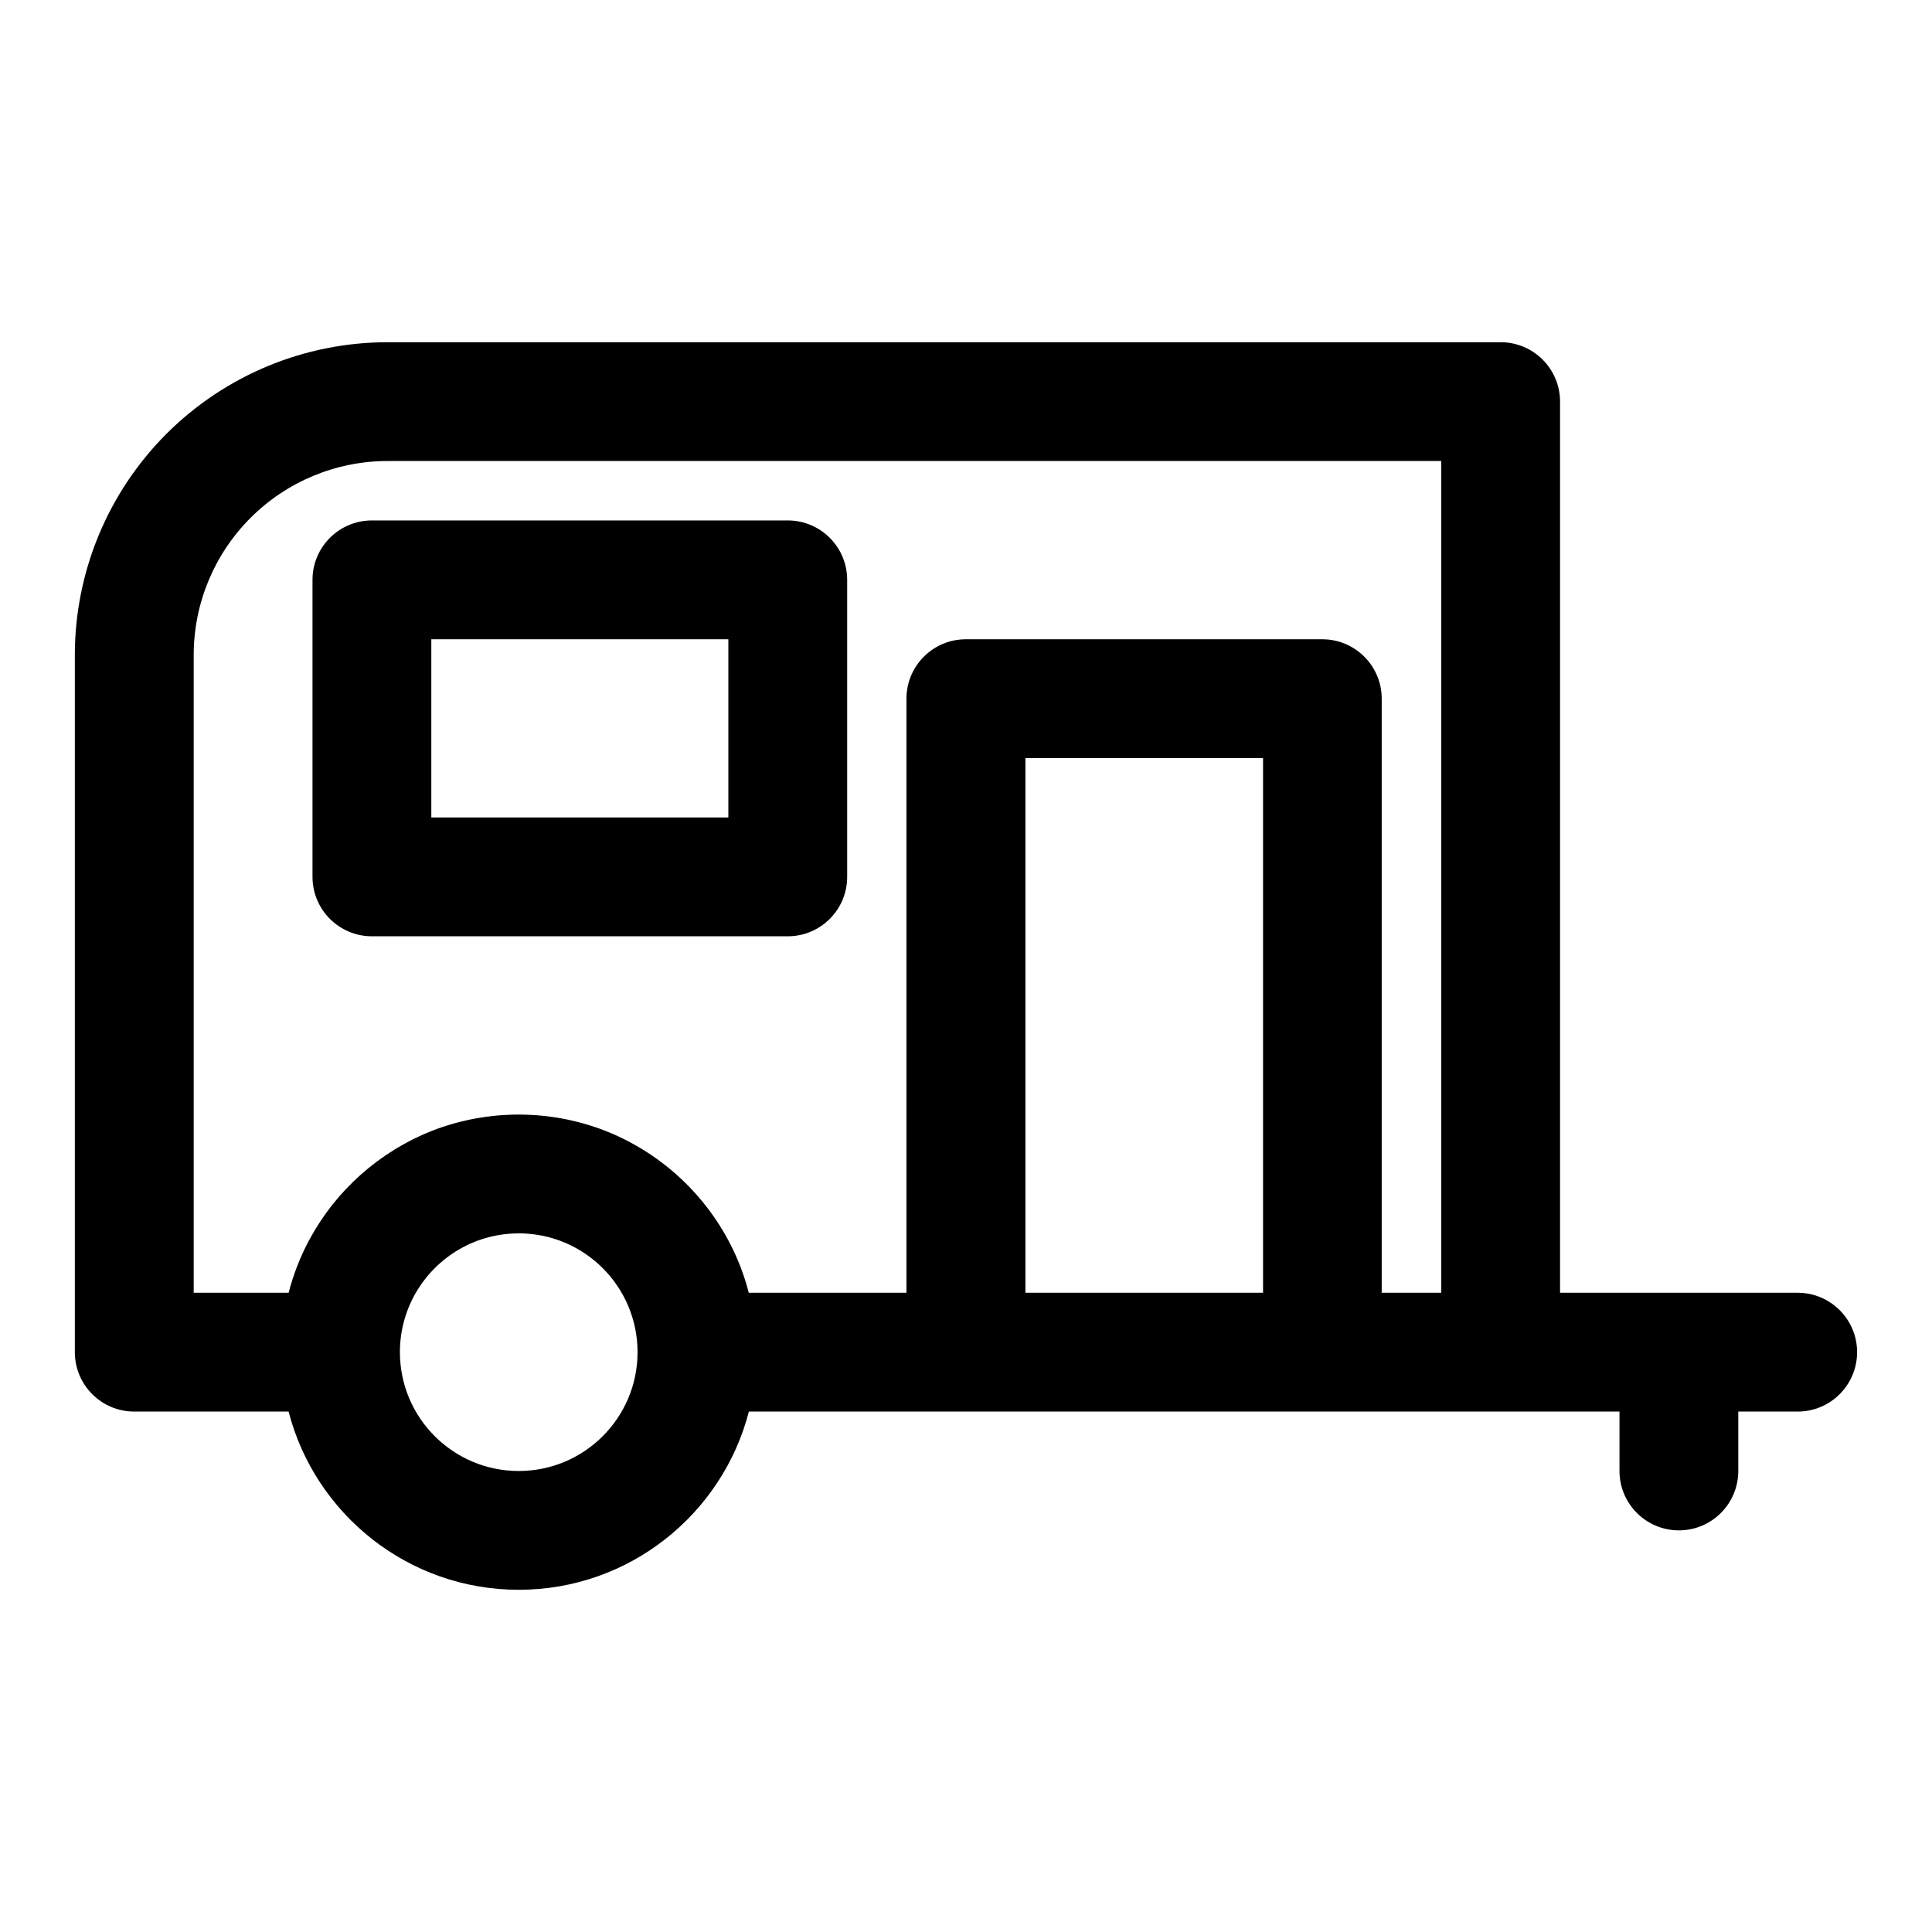 <?xml version="1.0" encoding="UTF-8"?>
<!-- The Best Svg Icon site in the world: iconSvg.co, Visit us! https://iconsvg.co -->
<svg fill="#000000" width="800px" height="800px" version="1.1" viewBox="144 144 512 512" xmlns="http://www.w3.org/2000/svg">
 <path d="m342.47 518.08h230.71v15.742c0 8.691 7.055 15.742 15.742 15.742 8.691 0 15.742-7.055 15.742-15.742v-15.742h15.742c8.691 0 15.742-7.055 15.742-15.742 0-8.691-7.055-15.742-15.742-15.742h-62.977v-236.16c0-8.691-7.055-15.742-15.742-15.742h-294.95c-21.996 0-43.074 8.738-58.629 24.277-15.539 15.555-24.277 36.637-24.277 58.629v184.74c0 8.691 7.055 15.742 15.742 15.742h40.902c7.008 27.145 31.676 47.23 60.992 47.23s53.988-20.09 60.992-47.23zm-60.992-47.23c-2.644 0-5.211 0.332-7.684 0.945-0.125 0.031-0.25 0.062-0.379 0.094-0.316 0.078-0.613 0.172-0.93 0.27-0.203 0.062-0.41 0.125-0.613 0.188-0.316 0.094-0.645 0.203-0.977 0.332-0.078 0.031-0.172 0.062-0.27 0.094-0.109 0.047-0.219 0.078-0.332 0.125-0.094 0.031-0.188 0.062-0.285 0.109-0.316 0.125-0.645 0.25-0.961 0.395-0.125 0.047-0.234 0.109-0.363 0.156-0.566 0.25-1.117 0.52-1.668 0.805l-0.379 0.203c-9.824 5.258-16.547 15.586-16.656 27.473v0.301c0 17.383 14.105 31.488 31.488 31.488s31.488-14.105 31.488-31.488c0-17.32-13.996-31.379-31.285-31.488h-0.203zm228.73 15.742h15.742v-220.42h-279.2c-13.633 0-26.719 5.414-36.352 15.066-9.652 9.637-15.066 22.719-15.066 36.352v169h25.16l0.094-0.332 0.172-0.66 0.172-0.645 0.203-0.66 0.219-0.723 0.109-0.332 0.172-0.551c4.676-14.266 14.312-26.277 26.875-34.008 0.27-0.172 0.535-0.332 0.805-0.488l0.348-0.203 0.645-0.363 0.172-0.109 0.66-0.363 0.723-0.395 0.691-0.379 0.566-0.285 0.77-0.395 0.457-0.203 0.805-0.395 0.93-0.41 0.883-0.379 0.723-0.301 0.488-0.203 0.598-0.234 0.691-0.27 0.52-0.188 0.613-0.219 0.691-0.234 0.535-0.172 0.738-0.234 0.504-0.156 0.613-0.188 0.738-0.219 0.535-0.141 0.613-0.156 0.66-0.172 0.613-0.141 0.66-0.156 0.645-0.141 0.629-0.141 0.77-0.141 0.535-0.109 0.645-0.109 0.676-0.109 0.645-0.094 0.66-0.109 0.676-0.078 0.629-0.078 0.363-0.047 0.645-0.062 0.348-0.047 0.348-0.031 0.66-0.047 0.348-0.031 0.66-0.047 0.363-0.016 0.66-0.031 0.348-0.016 0.66-0.031 0.363-0.016h0.66l0.363-0.016h0.348 0.316 0.727l0.66 0.016 0.363 0.016 0.66 0.016 0.363 0.016 0.645 0.031 0.363 0.016 0.66 0.047 0.348 0.016 0.66 0.062 0.695 0.062 0.66 0.062 0.348 0.047 0.645 0.062 0.676 0.094 0.66 0.094 0.645 0.094 0.789 0.125 0.535 0.094 1.32 0.25 0.629 0.125 0.789 0.172 0.52 0.125 0.613 0.141 0.754 0.188 0.535 0.141 0.645 0.172 0.629 0.172 0.613 0.188 0.754 0.234 0.504 0.156 0.613 0.203 0.707 0.234 0.52 0.188 0.914 0.332 0.738 0.285 0.488 0.203 0.598 0.234 0.691 0.285 0.504 0.219 0.883 0.395 0.836 0.395 0.582 0.285 0.738 0.363 0.691 0.348 0.566 0.301 0.203 0.109 0.645 0.363 0.188 0.094 0.645 0.379 0.172 0.094 0.488 0.285 0.332 0.188c0.27 0.156 0.535 0.332 0.805 0.488 13.68 8.438 23.914 21.945 28.023 37.91h41.785v-157.44c0-8.691 7.055-15.742 15.742-15.742h94.465c8.691 0 15.742 7.055 15.742 15.742v157.44zm-31.488 0h-62.977v-141.7h62.977zm-110.21-188.93c0-8.691-7.055-15.742-15.742-15.742h-110.21c-8.691 0-15.742 7.055-15.742 15.742v78.719c0 8.691 7.055 15.742 15.742 15.742h110.21c8.691 0 15.742-7.055 15.742-15.742zm-31.488 15.742v47.23h-78.719v-47.23z" fill-rule="evenodd"/>
</svg>